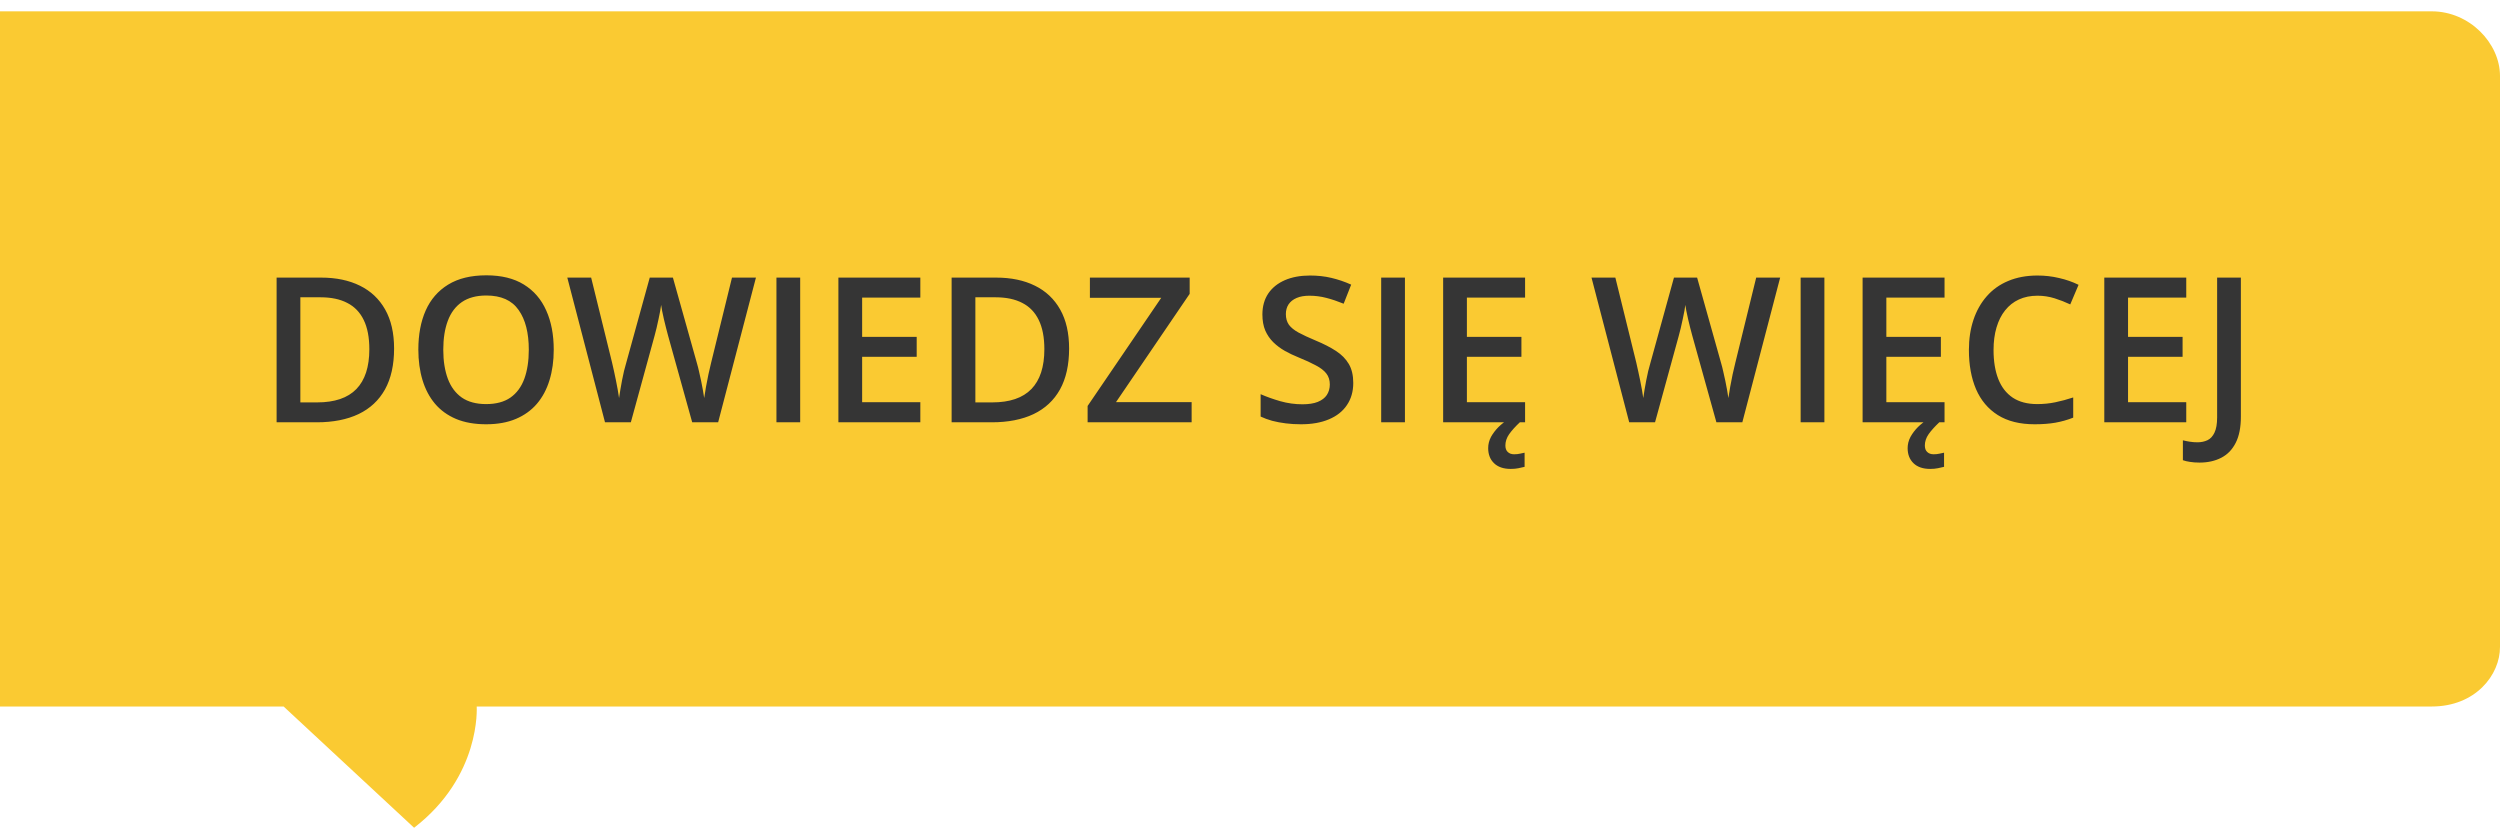 <svg width="148" height="49" viewBox="0 0 148 49" fill="none" xmlns="http://www.w3.org/2000/svg">
<path d="M148 38.295C148.007 39.956 146.548 41.825 143.961 41.825H28.221C28.221 41.886 28.48 45.943 24.518 49H24.511L16.79 41.825H0V0.671H143.961C146.191 0.671 148 2.551 148 4.5V38.295Z" fill="#FACA32"/>
<path d="M23.33 20.635C23.33 21.6 23.15 22.406 22.791 23.055C22.432 23.699 21.91 24.186 21.227 24.514C20.543 24.838 19.719 25 18.754 25H16.375V16.434H19.012C19.898 16.434 20.664 16.594 21.309 16.914C21.953 17.23 22.451 17.701 22.803 18.326C23.154 18.947 23.33 19.717 23.33 20.635ZM21.865 20.676C21.865 19.973 21.754 19.395 21.531 18.941C21.312 18.488 20.988 18.152 20.559 17.934C20.133 17.711 19.607 17.6 18.982 17.6H17.781V23.822H18.777C19.812 23.822 20.586 23.559 21.098 23.031C21.609 22.504 21.865 21.719 21.865 20.676ZM32.781 20.705C32.781 21.365 32.697 21.967 32.529 22.51C32.365 23.049 32.117 23.514 31.785 23.904C31.453 24.291 31.037 24.59 30.537 24.801C30.037 25.012 29.451 25.117 28.779 25.117C28.096 25.117 27.502 25.012 26.998 24.801C26.498 24.59 26.082 24.289 25.75 23.898C25.422 23.508 25.176 23.041 25.012 22.498C24.848 21.955 24.766 21.354 24.766 20.693C24.766 19.811 24.91 19.041 25.199 18.385C25.492 17.725 25.936 17.213 26.529 16.85C27.127 16.482 27.881 16.299 28.791 16.299C29.682 16.299 30.422 16.48 31.012 16.844C31.602 17.207 32.043 17.719 32.336 18.379C32.633 19.035 32.781 19.811 32.781 20.705ZM26.242 20.705C26.242 21.365 26.332 21.938 26.512 22.422C26.691 22.902 26.967 23.273 27.338 23.535C27.713 23.793 28.193 23.922 28.779 23.922C29.369 23.922 29.85 23.793 30.221 23.535C30.592 23.273 30.865 22.902 31.041 22.422C31.217 21.938 31.305 21.365 31.305 20.705C31.305 19.701 31.104 18.916 30.701 18.35C30.303 17.779 29.666 17.494 28.791 17.494C28.205 17.494 27.723 17.623 27.344 17.881C26.969 18.139 26.691 18.508 26.512 18.988C26.332 19.465 26.242 20.037 26.242 20.705ZM44.752 16.434L42.514 25H40.978L39.549 19.867C39.514 19.742 39.475 19.594 39.432 19.422C39.389 19.25 39.346 19.074 39.303 18.895C39.264 18.715 39.228 18.551 39.197 18.402C39.17 18.25 39.15 18.133 39.139 18.051C39.131 18.133 39.113 18.248 39.086 18.396C39.059 18.545 39.025 18.709 38.986 18.889C38.951 19.064 38.912 19.24 38.869 19.416C38.826 19.588 38.787 19.74 38.752 19.873L37.346 25H35.816L33.584 16.434H34.996L36.232 21.455C36.272 21.615 36.31 21.789 36.35 21.977C36.393 22.16 36.432 22.346 36.467 22.533C36.506 22.721 36.541 22.904 36.572 23.084C36.603 23.26 36.629 23.42 36.648 23.564C36.668 23.416 36.693 23.252 36.725 23.072C36.756 22.889 36.789 22.703 36.824 22.516C36.863 22.324 36.902 22.141 36.941 21.965C36.984 21.789 37.027 21.631 37.07 21.49L38.465 16.434H39.836L41.26 21.508C41.303 21.652 41.344 21.814 41.383 21.994C41.426 22.174 41.467 22.357 41.506 22.545C41.545 22.732 41.58 22.914 41.611 23.09C41.643 23.266 41.668 23.424 41.688 23.564C41.715 23.373 41.75 23.154 41.793 22.908C41.836 22.662 41.885 22.412 41.94 22.158C41.994 21.904 42.049 21.67 42.103 21.455L43.334 16.434H44.752ZM45.965 25V16.434H47.371V25H45.965ZM54.484 25H49.633V16.434H54.484V17.617H51.039V19.943H54.268V21.121H51.039V23.811H54.484V25ZM63.291 20.635C63.291 21.6 63.111 22.406 62.752 23.055C62.393 23.699 61.871 24.186 61.188 24.514C60.504 24.838 59.68 25 58.715 25H56.336V16.434H58.973C59.859 16.434 60.625 16.594 61.27 16.914C61.914 17.23 62.412 17.701 62.764 18.326C63.115 18.947 63.291 19.717 63.291 20.635ZM61.826 20.676C61.826 19.973 61.715 19.395 61.492 18.941C61.273 18.488 60.949 18.152 60.52 17.934C60.094 17.711 59.568 17.6 58.943 17.6H57.742V23.822H58.738C59.773 23.822 60.547 23.559 61.059 23.031C61.57 22.504 61.826 21.719 61.826 20.676ZM70.545 25H64.387V24.033L68.746 17.629H64.522V16.434H70.428V17.395L66.068 23.805H70.545V25ZM80.113 22.668C80.113 23.176 79.988 23.613 79.738 23.98C79.492 24.348 79.137 24.629 78.672 24.824C78.211 25.02 77.66 25.117 77.019 25.117C76.707 25.117 76.408 25.1 76.123 25.064C75.838 25.029 75.568 24.979 75.314 24.912C75.064 24.842 74.836 24.758 74.629 24.66V23.336C74.977 23.488 75.365 23.627 75.795 23.752C76.225 23.873 76.662 23.934 77.107 23.934C77.471 23.934 77.772 23.887 78.01 23.793C78.252 23.695 78.432 23.559 78.549 23.383C78.666 23.203 78.725 22.994 78.725 22.756C78.725 22.502 78.656 22.287 78.519 22.111C78.383 21.936 78.176 21.775 77.898 21.631C77.625 21.482 77.281 21.324 76.867 21.156C76.586 21.043 76.316 20.914 76.059 20.77C75.805 20.625 75.578 20.455 75.379 20.26C75.18 20.064 75.022 19.834 74.904 19.568C74.791 19.299 74.734 18.982 74.734 18.619C74.734 18.135 74.85 17.721 75.08 17.377C75.314 17.033 75.643 16.77 76.064 16.586C76.49 16.402 76.986 16.311 77.553 16.311C78.002 16.311 78.424 16.357 78.818 16.451C79.217 16.545 79.607 16.678 79.99 16.85L79.545 17.98C79.193 17.836 78.852 17.721 78.519 17.635C78.191 17.549 77.856 17.506 77.512 17.506C77.215 17.506 76.963 17.551 76.756 17.641C76.549 17.73 76.391 17.857 76.281 18.021C76.176 18.182 76.123 18.373 76.123 18.596C76.123 18.846 76.184 19.057 76.305 19.229C76.43 19.396 76.621 19.551 76.879 19.691C77.141 19.832 77.477 19.988 77.887 20.16C78.359 20.355 78.76 20.561 79.088 20.775C79.42 20.99 79.674 21.248 79.85 21.549C80.025 21.846 80.113 22.219 80.113 22.668ZM81.766 25V16.434H83.172V25H81.766ZM90.285 25H85.434V16.434H90.285V17.617H86.84V19.943H90.068V21.121H86.84V23.811H90.285V25ZM89.119 26.371C89.119 26.543 89.166 26.672 89.26 26.758C89.353 26.848 89.478 26.893 89.635 26.893C89.764 26.893 89.881 26.881 89.986 26.857C90.096 26.838 90.186 26.818 90.256 26.799V27.637C90.139 27.668 90.016 27.695 89.887 27.719C89.758 27.746 89.607 27.76 89.436 27.76C89.006 27.76 88.676 27.646 88.445 27.42C88.215 27.197 88.1 26.9 88.1 26.529C88.1 26.299 88.156 26.076 88.269 25.861C88.387 25.65 88.537 25.453 88.721 25.27C88.908 25.09 89.107 24.936 89.318 24.807L89.975 25C89.705 25.254 89.494 25.488 89.342 25.703C89.193 25.918 89.119 26.141 89.119 26.371ZM105.385 16.434L103.146 25H101.611L100.182 19.867C100.146 19.742 100.107 19.594 100.064 19.422C100.021 19.25 99.978 19.074 99.936 18.895C99.897 18.715 99.861 18.551 99.83 18.402C99.803 18.25 99.783 18.133 99.772 18.051C99.764 18.133 99.746 18.248 99.719 18.396C99.691 18.545 99.658 18.709 99.619 18.889C99.584 19.064 99.545 19.24 99.502 19.416C99.459 19.588 99.42 19.74 99.385 19.873L97.978 25H96.449L94.217 16.434H95.629L96.865 21.455C96.904 21.615 96.943 21.789 96.982 21.977C97.025 22.16 97.064 22.346 97.1 22.533C97.139 22.721 97.174 22.904 97.205 23.084C97.236 23.26 97.262 23.42 97.281 23.564C97.301 23.416 97.326 23.252 97.357 23.072C97.389 22.889 97.422 22.703 97.457 22.516C97.496 22.324 97.535 22.141 97.574 21.965C97.617 21.789 97.66 21.631 97.703 21.49L99.098 16.434H100.469L101.893 21.508C101.936 21.652 101.977 21.814 102.016 21.994C102.059 22.174 102.1 22.357 102.139 22.545C102.178 22.732 102.213 22.914 102.244 23.09C102.275 23.266 102.301 23.424 102.32 23.564C102.348 23.373 102.383 23.154 102.426 22.908C102.469 22.662 102.518 22.412 102.572 22.158C102.627 21.904 102.682 21.67 102.736 21.455L103.967 16.434H105.385ZM106.598 25V16.434H108.004V25H106.598ZM115.117 25H110.266V16.434H115.117V17.617H111.672V19.943H114.9V21.121H111.672V23.811H115.117V25ZM113.951 26.371C113.951 26.543 113.998 26.672 114.092 26.758C114.186 26.848 114.311 26.893 114.467 26.893C114.596 26.893 114.713 26.881 114.818 26.857C114.928 26.838 115.018 26.818 115.088 26.799V27.637C114.971 27.668 114.848 27.695 114.719 27.719C114.59 27.746 114.439 27.76 114.268 27.76C113.838 27.76 113.508 27.646 113.277 27.42C113.047 27.197 112.932 26.9 112.932 26.529C112.932 26.299 112.988 26.076 113.102 25.861C113.219 25.65 113.369 25.453 113.553 25.27C113.74 25.09 113.939 24.936 114.15 24.807L114.807 25C114.537 25.254 114.326 25.488 114.174 25.703C114.025 25.918 113.951 26.141 113.951 26.371ZM120.619 17.506C120.209 17.506 119.842 17.58 119.518 17.729C119.197 17.877 118.926 18.092 118.703 18.373C118.48 18.65 118.311 18.988 118.193 19.387C118.076 19.781 118.018 20.227 118.018 20.723C118.018 21.387 118.111 21.959 118.299 22.439C118.486 22.916 118.771 23.283 119.154 23.541C119.537 23.795 120.021 23.922 120.607 23.922C120.971 23.922 121.324 23.887 121.668 23.816C122.012 23.746 122.367 23.65 122.734 23.529V24.725C122.387 24.861 122.035 24.961 121.68 25.023C121.324 25.086 120.914 25.117 120.449 25.117C119.574 25.117 118.848 24.936 118.27 24.572C117.695 24.209 117.266 23.697 116.98 23.037C116.699 22.377 116.559 21.604 116.559 20.717C116.559 20.068 116.648 19.475 116.828 18.936C117.008 18.396 117.27 17.932 117.613 17.541C117.957 17.146 118.381 16.844 118.885 16.633C119.393 16.418 119.973 16.311 120.625 16.311C121.055 16.311 121.477 16.359 121.891 16.457C122.309 16.551 122.695 16.686 123.051 16.861L122.559 18.021C122.262 17.881 121.951 17.76 121.627 17.658C121.303 17.557 120.967 17.506 120.619 17.506ZM129.426 25H124.574V16.434H129.426V17.617H125.98V19.943H129.209V21.121H125.98V23.811H129.426V25ZM130.211 27.385C129.996 27.385 129.809 27.371 129.648 27.344C129.484 27.32 129.344 27.287 129.227 27.244V26.066C129.352 26.098 129.486 26.125 129.631 26.148C129.775 26.172 129.93 26.184 130.094 26.184C130.309 26.184 130.504 26.143 130.68 26.061C130.855 25.979 130.994 25.83 131.096 25.615C131.201 25.4 131.254 25.098 131.254 24.707V16.434H132.66V24.66C132.66 25.297 132.559 25.814 132.355 26.213C132.152 26.615 131.867 26.91 131.5 27.098C131.133 27.289 130.703 27.385 130.211 27.385Z" fill="#353535"/>
</svg>
